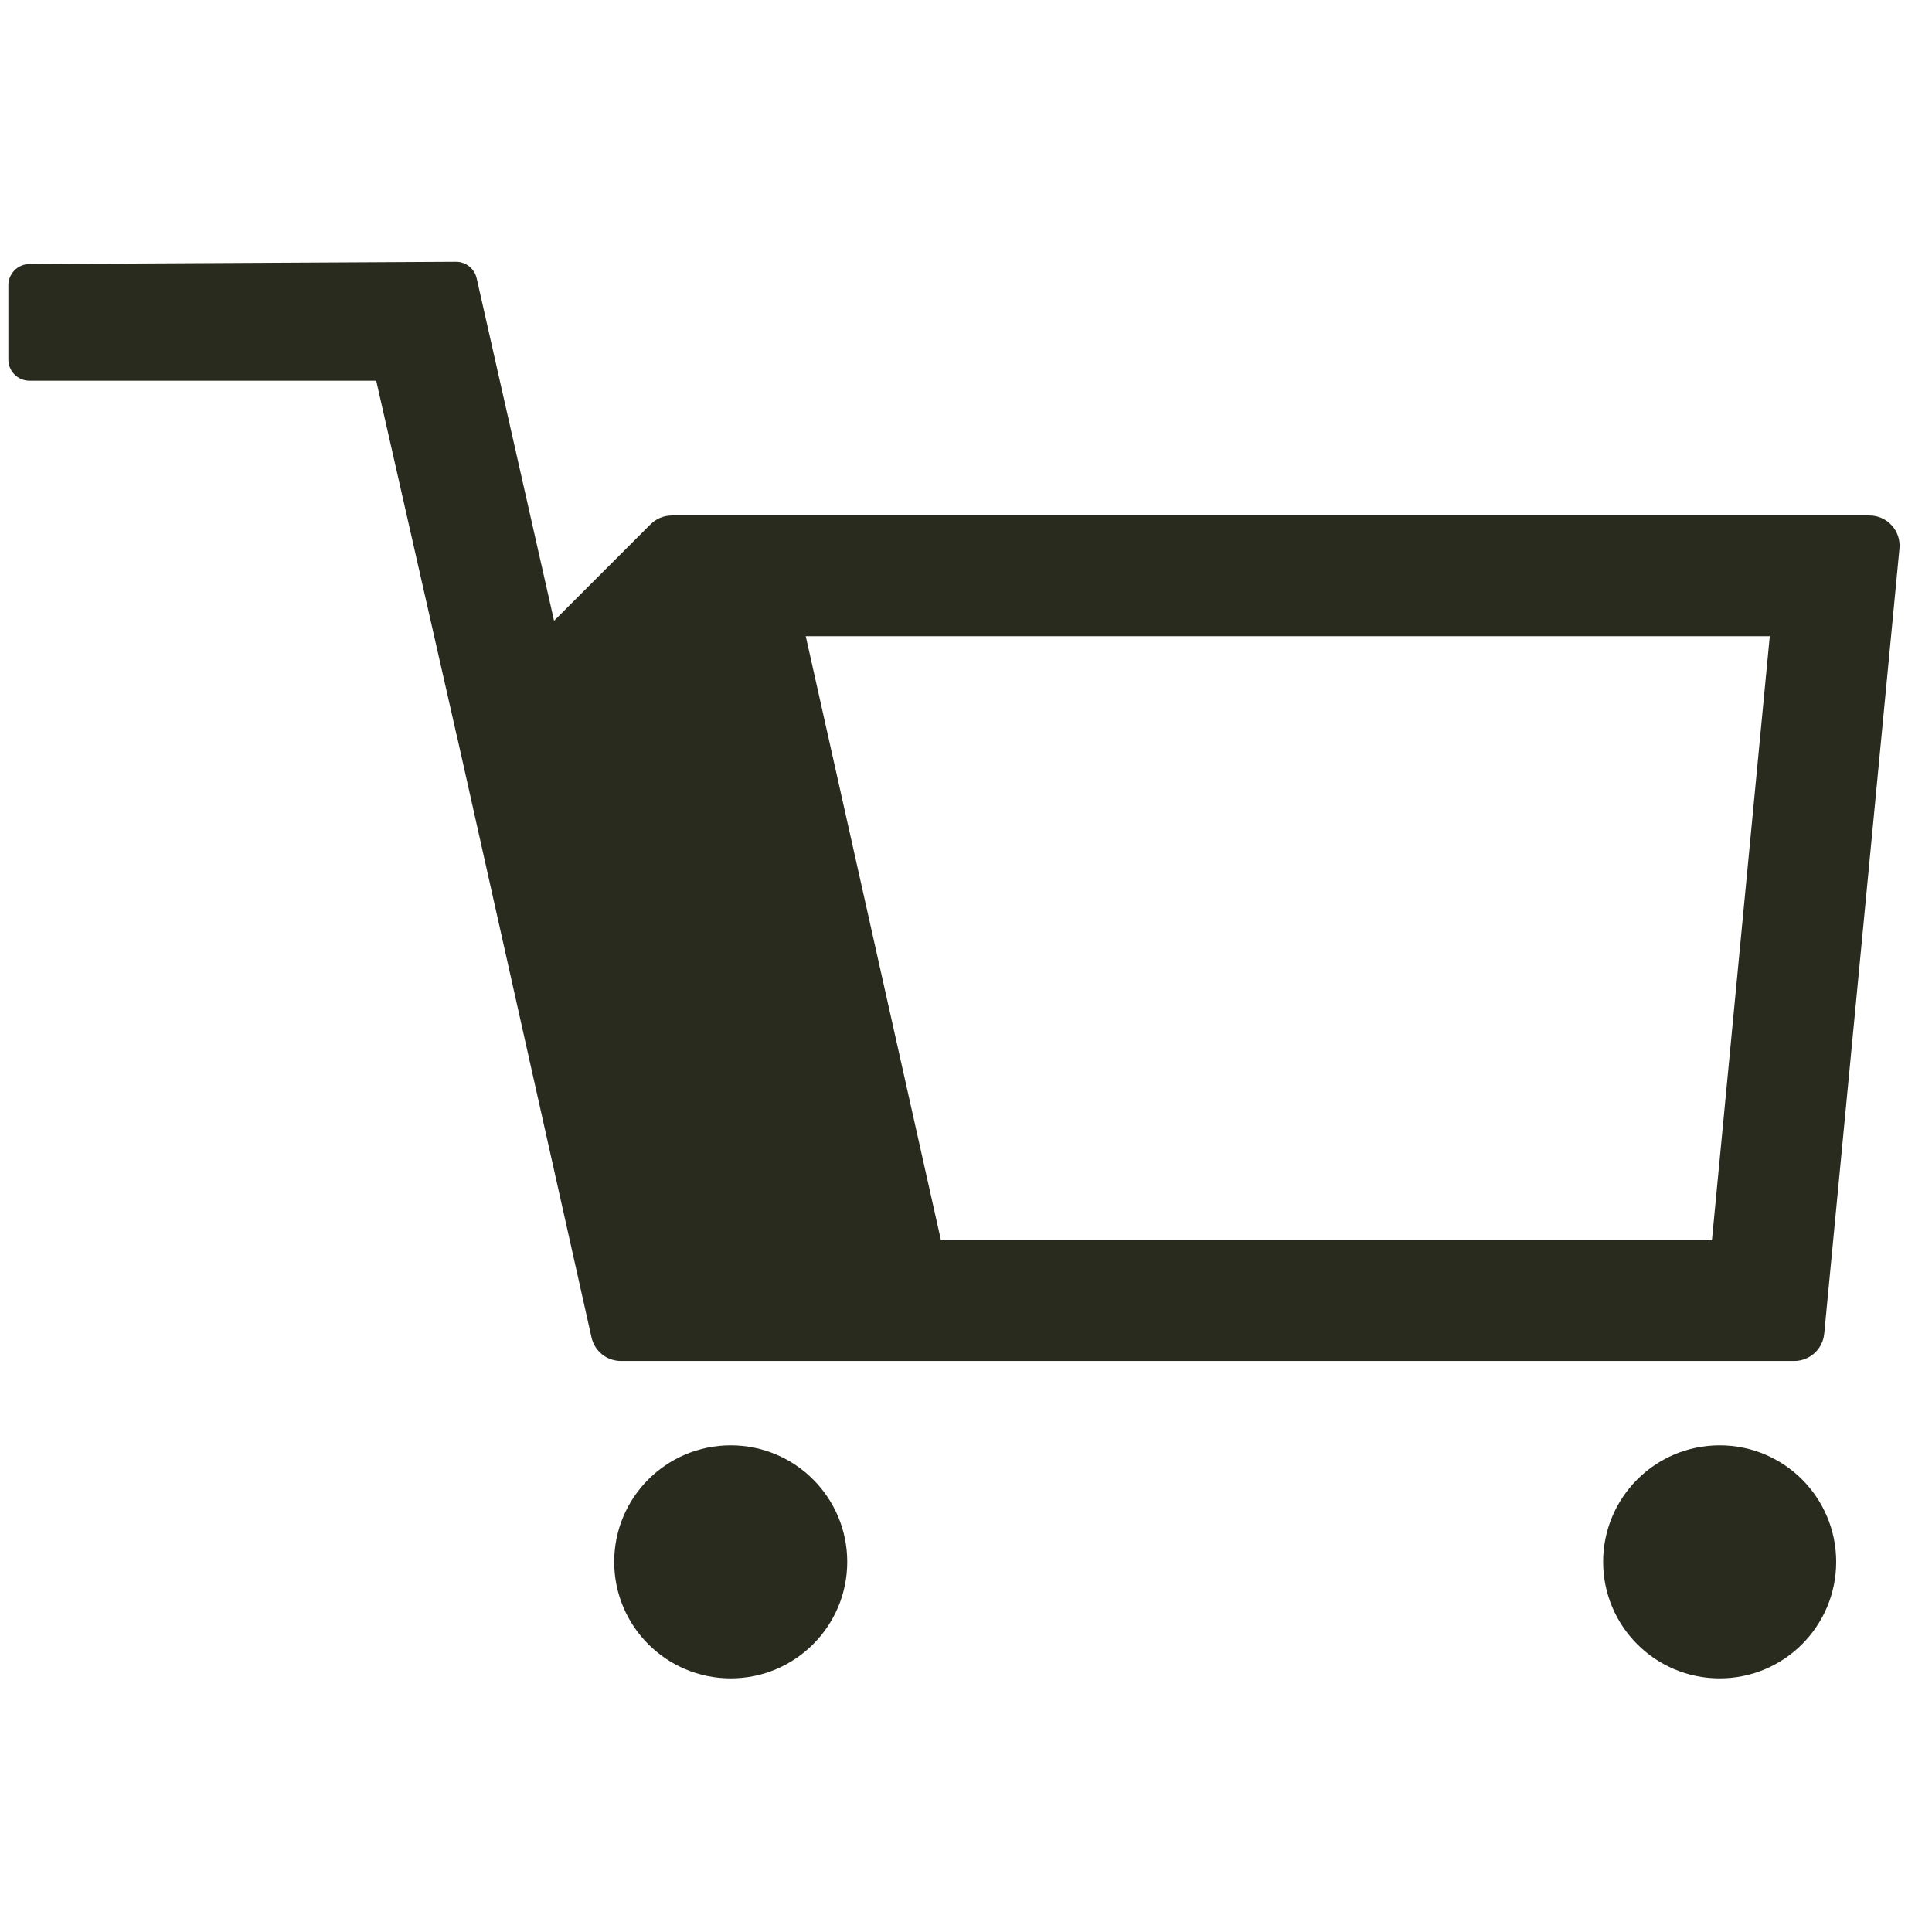 <svg width="32" height="32" viewBox="0 0 32 32" fill="none" xmlns="http://www.w3.org/2000/svg">
<circle cx="12.103" cy="25.869" r="1.93" fill="#2A2B1F"/>
<circle cx="28.483" cy="25.869" r="1.93" fill="#2A2B1F"/>
<path d="M0.138 4.724C0.138 4.532 0.294 4.375 0.486 4.374L7.552 4.336C7.716 4.335 7.859 4.448 7.895 4.609L9.281 10.742C9.304 10.845 9.272 10.953 9.196 11.025L7.894 12.268C7.782 12.375 7.595 12.319 7.561 12.167L6.231 6.306L0.488 6.306C0.295 6.306 0.138 6.149 0.138 5.956L0.138 4.724Z" fill="#2A2B1F"/>
<path fill-rule="evenodd" clip-rule="evenodd" d="M7.707 11.752C7.586 11.873 7.535 12.047 7.573 12.214L9.797 22.151C9.848 22.38 10.05 22.542 10.285 22.542H29.718C29.975 22.542 30.191 22.346 30.215 22.09L31.461 9.086C31.489 8.792 31.258 8.538 30.963 8.538H11.128C10.995 8.538 10.868 8.591 10.774 8.685L7.707 11.752ZM15.585 20.542L13.346 10.538H29.313L28.355 20.542H15.585Z" fill="#2A2B1F"/>
</svg>
